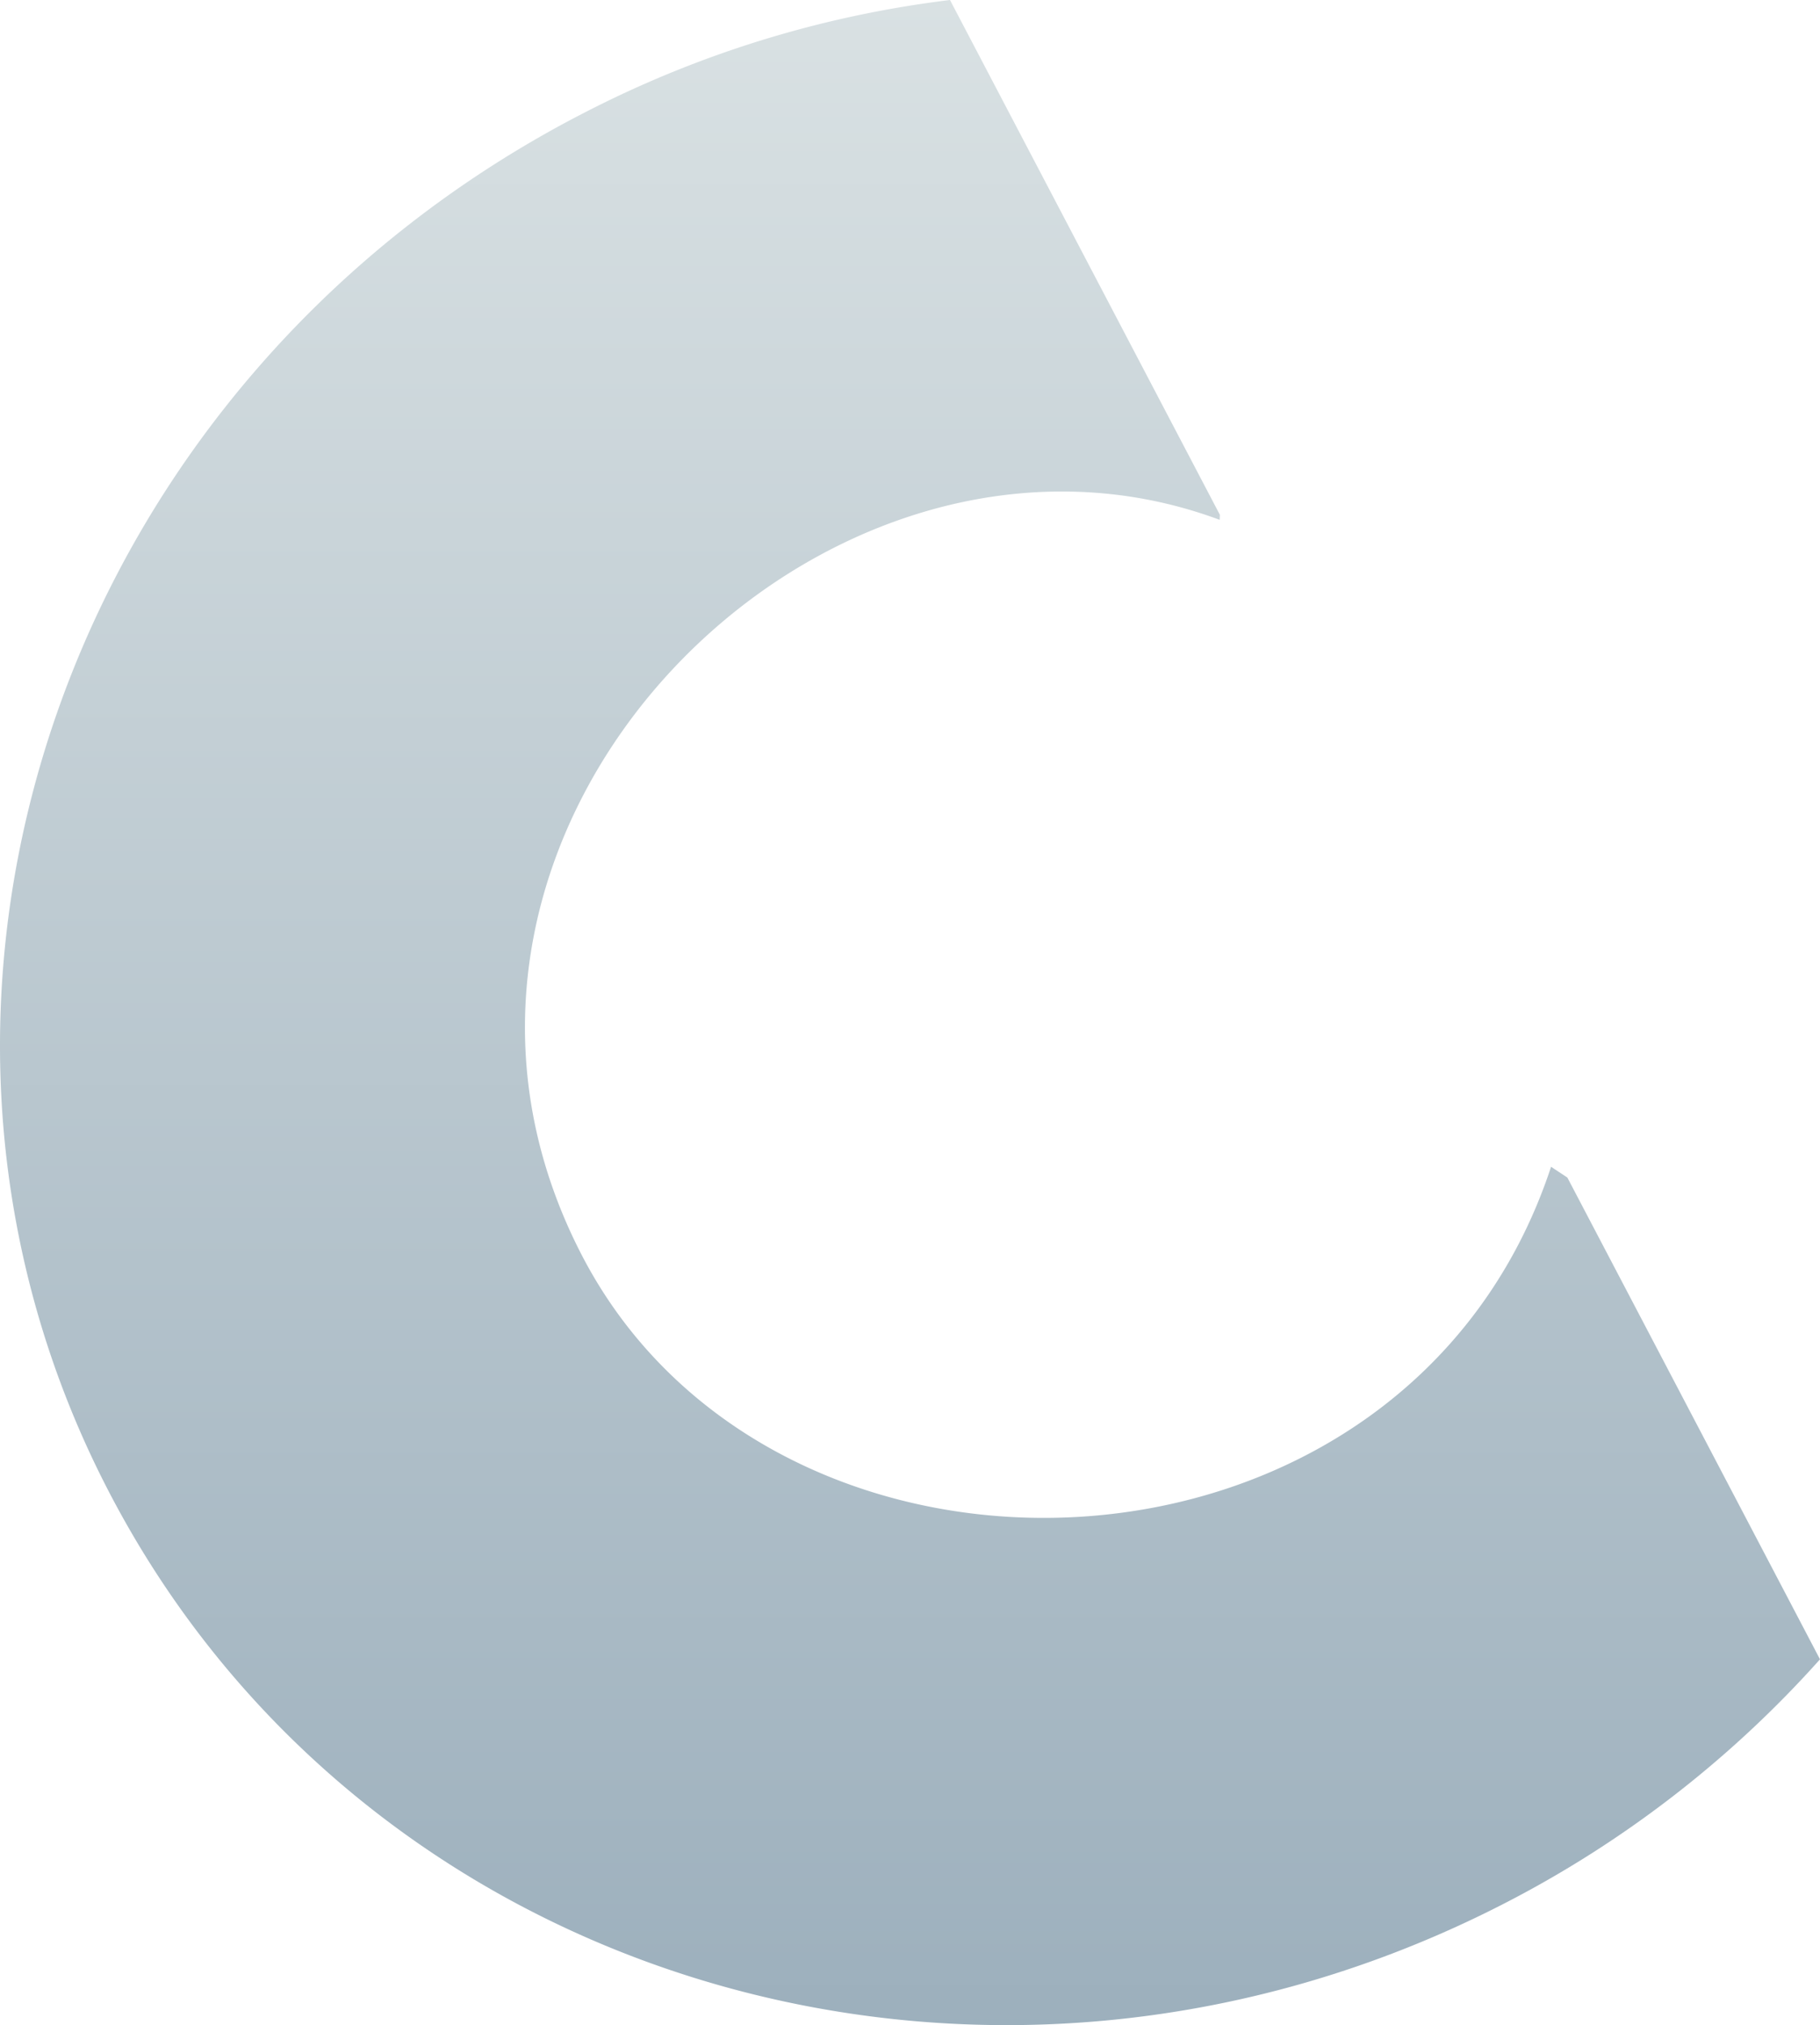 <svg xmlns="http://www.w3.org/2000/svg" xmlns:xlink="http://www.w3.org/1999/xlink" width="135.734" height="151" viewBox="0 0 135.734 151"><defs><linearGradient id="a" x1="0.5" x2="0.5" y2="1" gradientUnits="objectBoundingBox"><stop offset="0" stop-color="#d9e1e3"/><stop offset="1" stop-color="#98acba"/></linearGradient></defs><path d="M115.676,87c-10.838,32.879-57.982,34.513-72.359,6.45-16.193-31.586,18-65.7,47.644-54.69l.016-.373L70.848,0A80.755,80.755,0,0,0,43.642,8.37C5.051,28.15-10.952,73.993,7.923,110.847c19.018,37.108,65.591,50.921,104.182,31.125a81.559,81.559,0,0,0,23.628-18.248L116.89,87.8Z" transform="translate(0.001)" fill="url(#a)"/></svg>